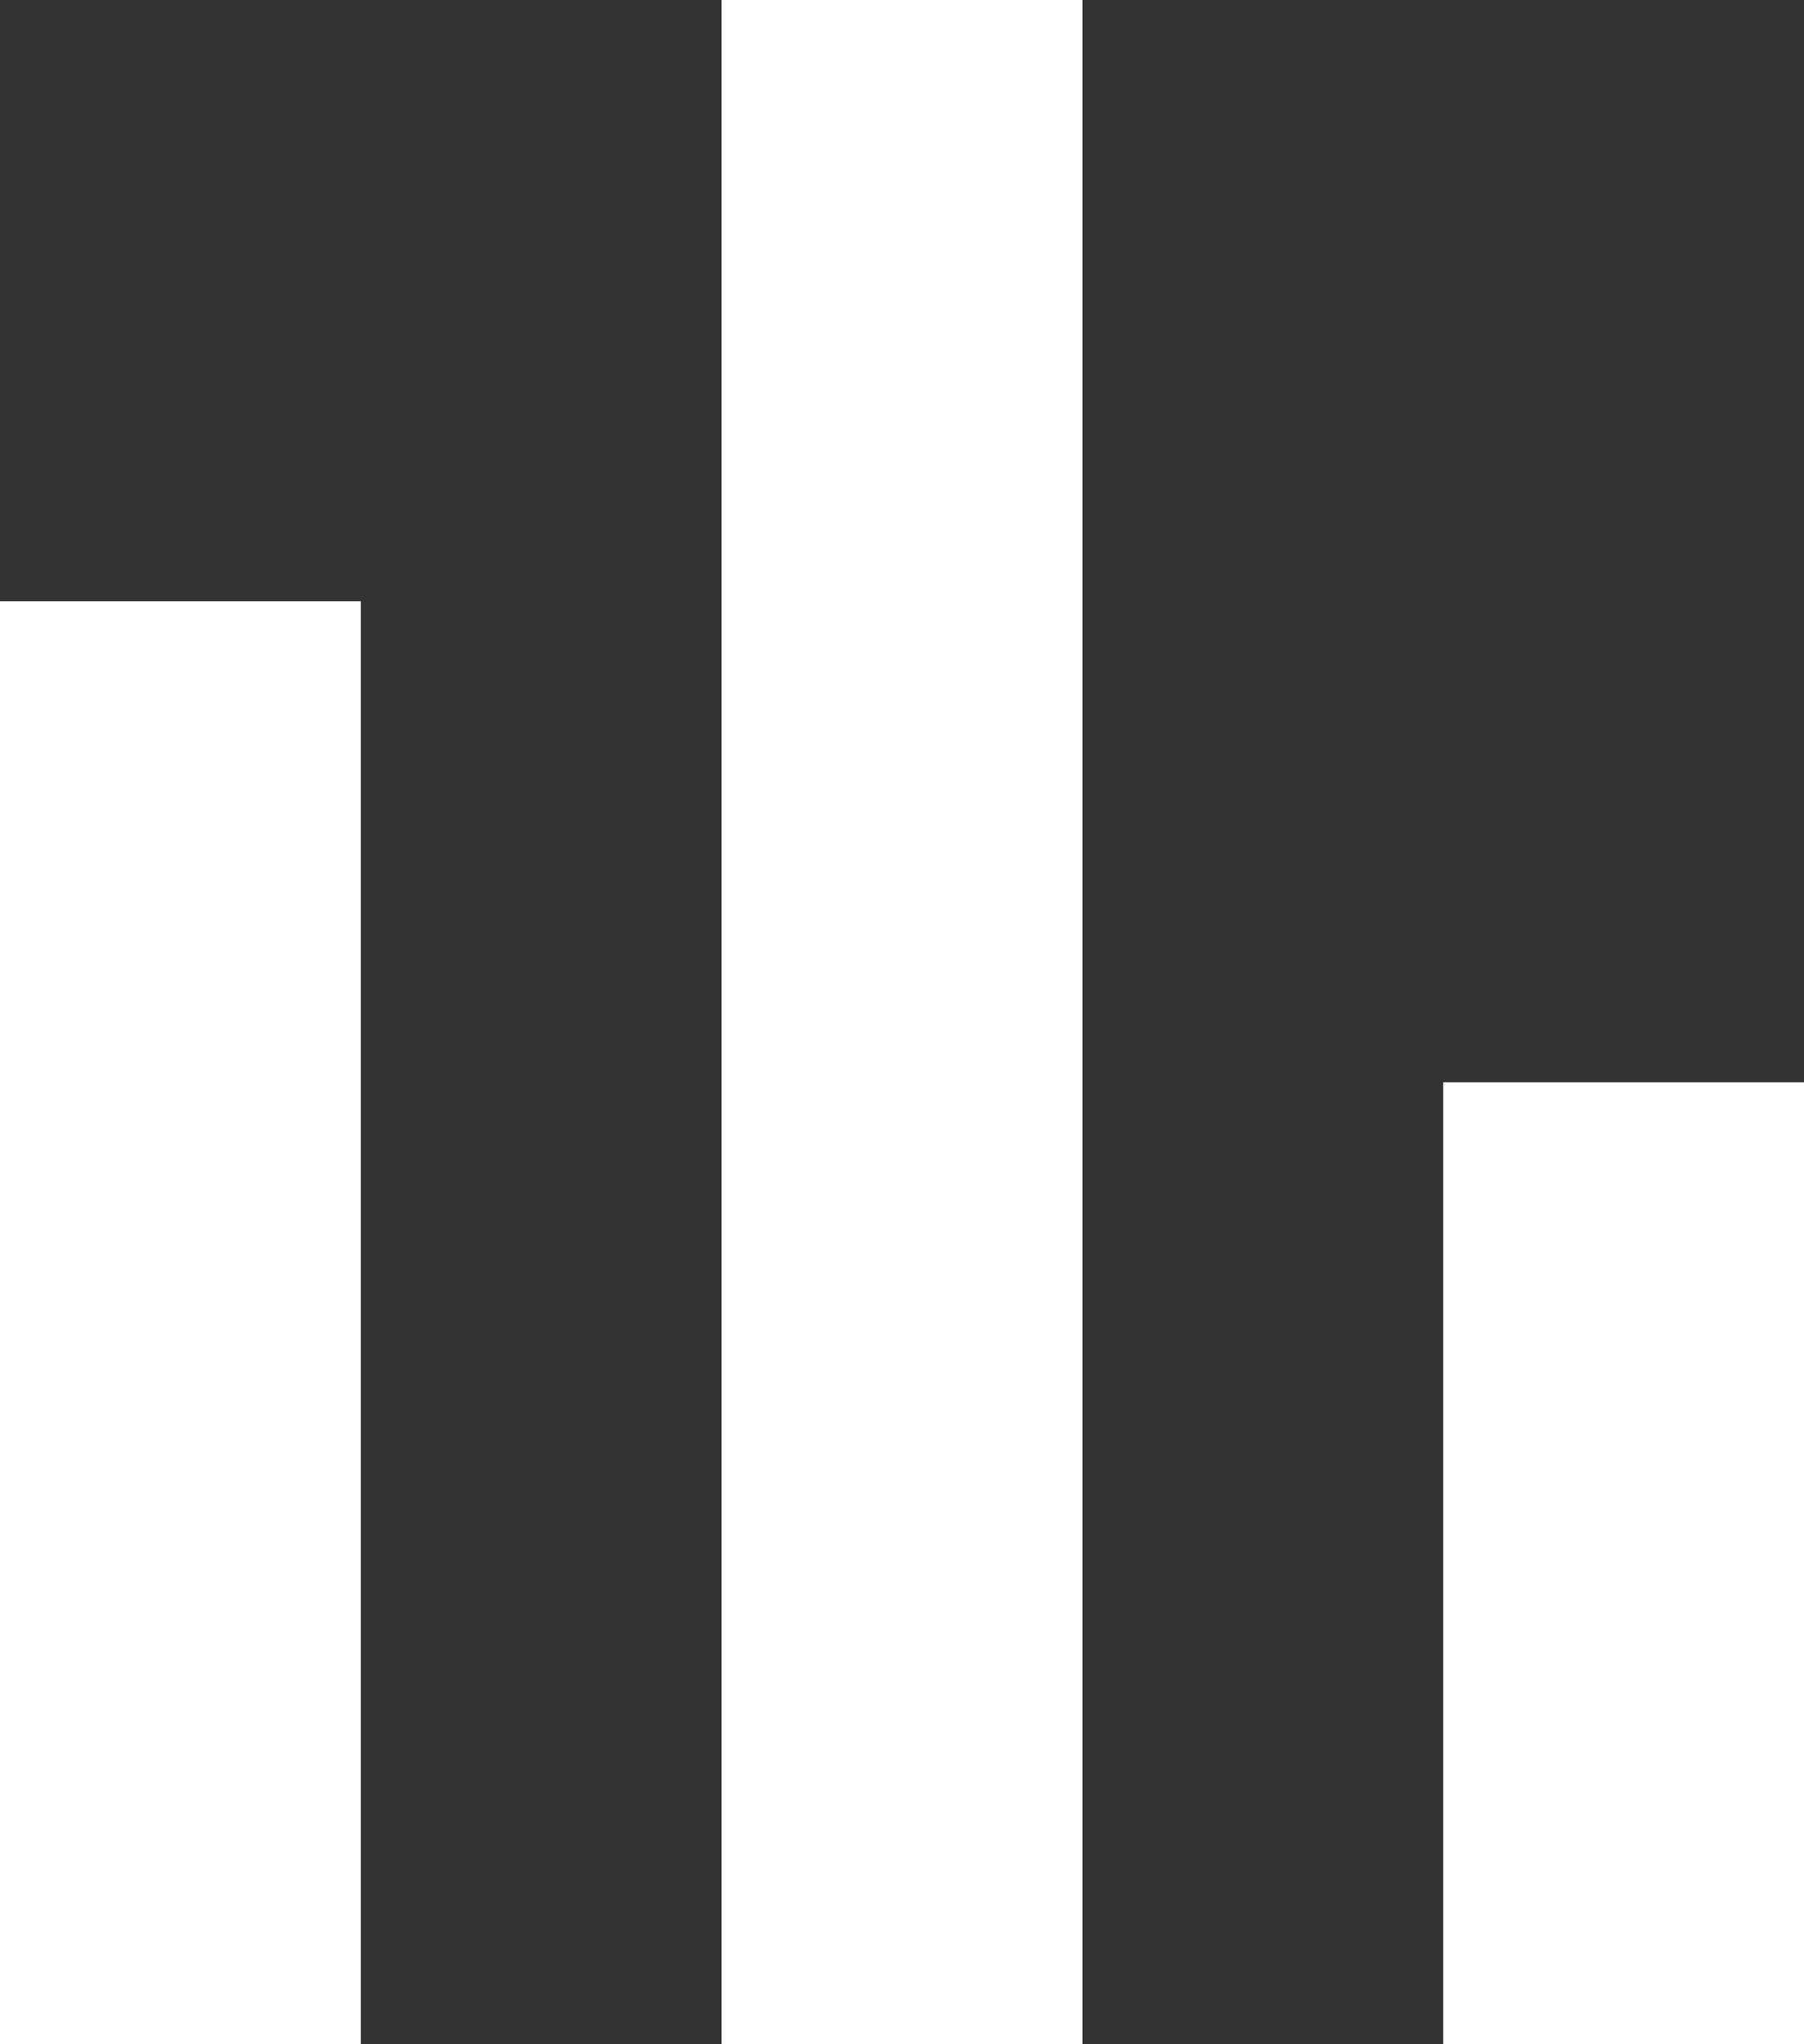 <svg width="15" height="17" viewBox="0 0 15 17" fill="none" xmlns="http://www.w3.org/2000/svg">
<rect x="0" y="0" width="15" height="17" fill="#333333" stroke="none"/>
<rect x="12" y="9" width="3" height="8" fill="white"/>
<rect y="5" width="3" height="12" fill="white"/>
<rect x="6" width="3" height="17" fill="white"/>
</svg>
